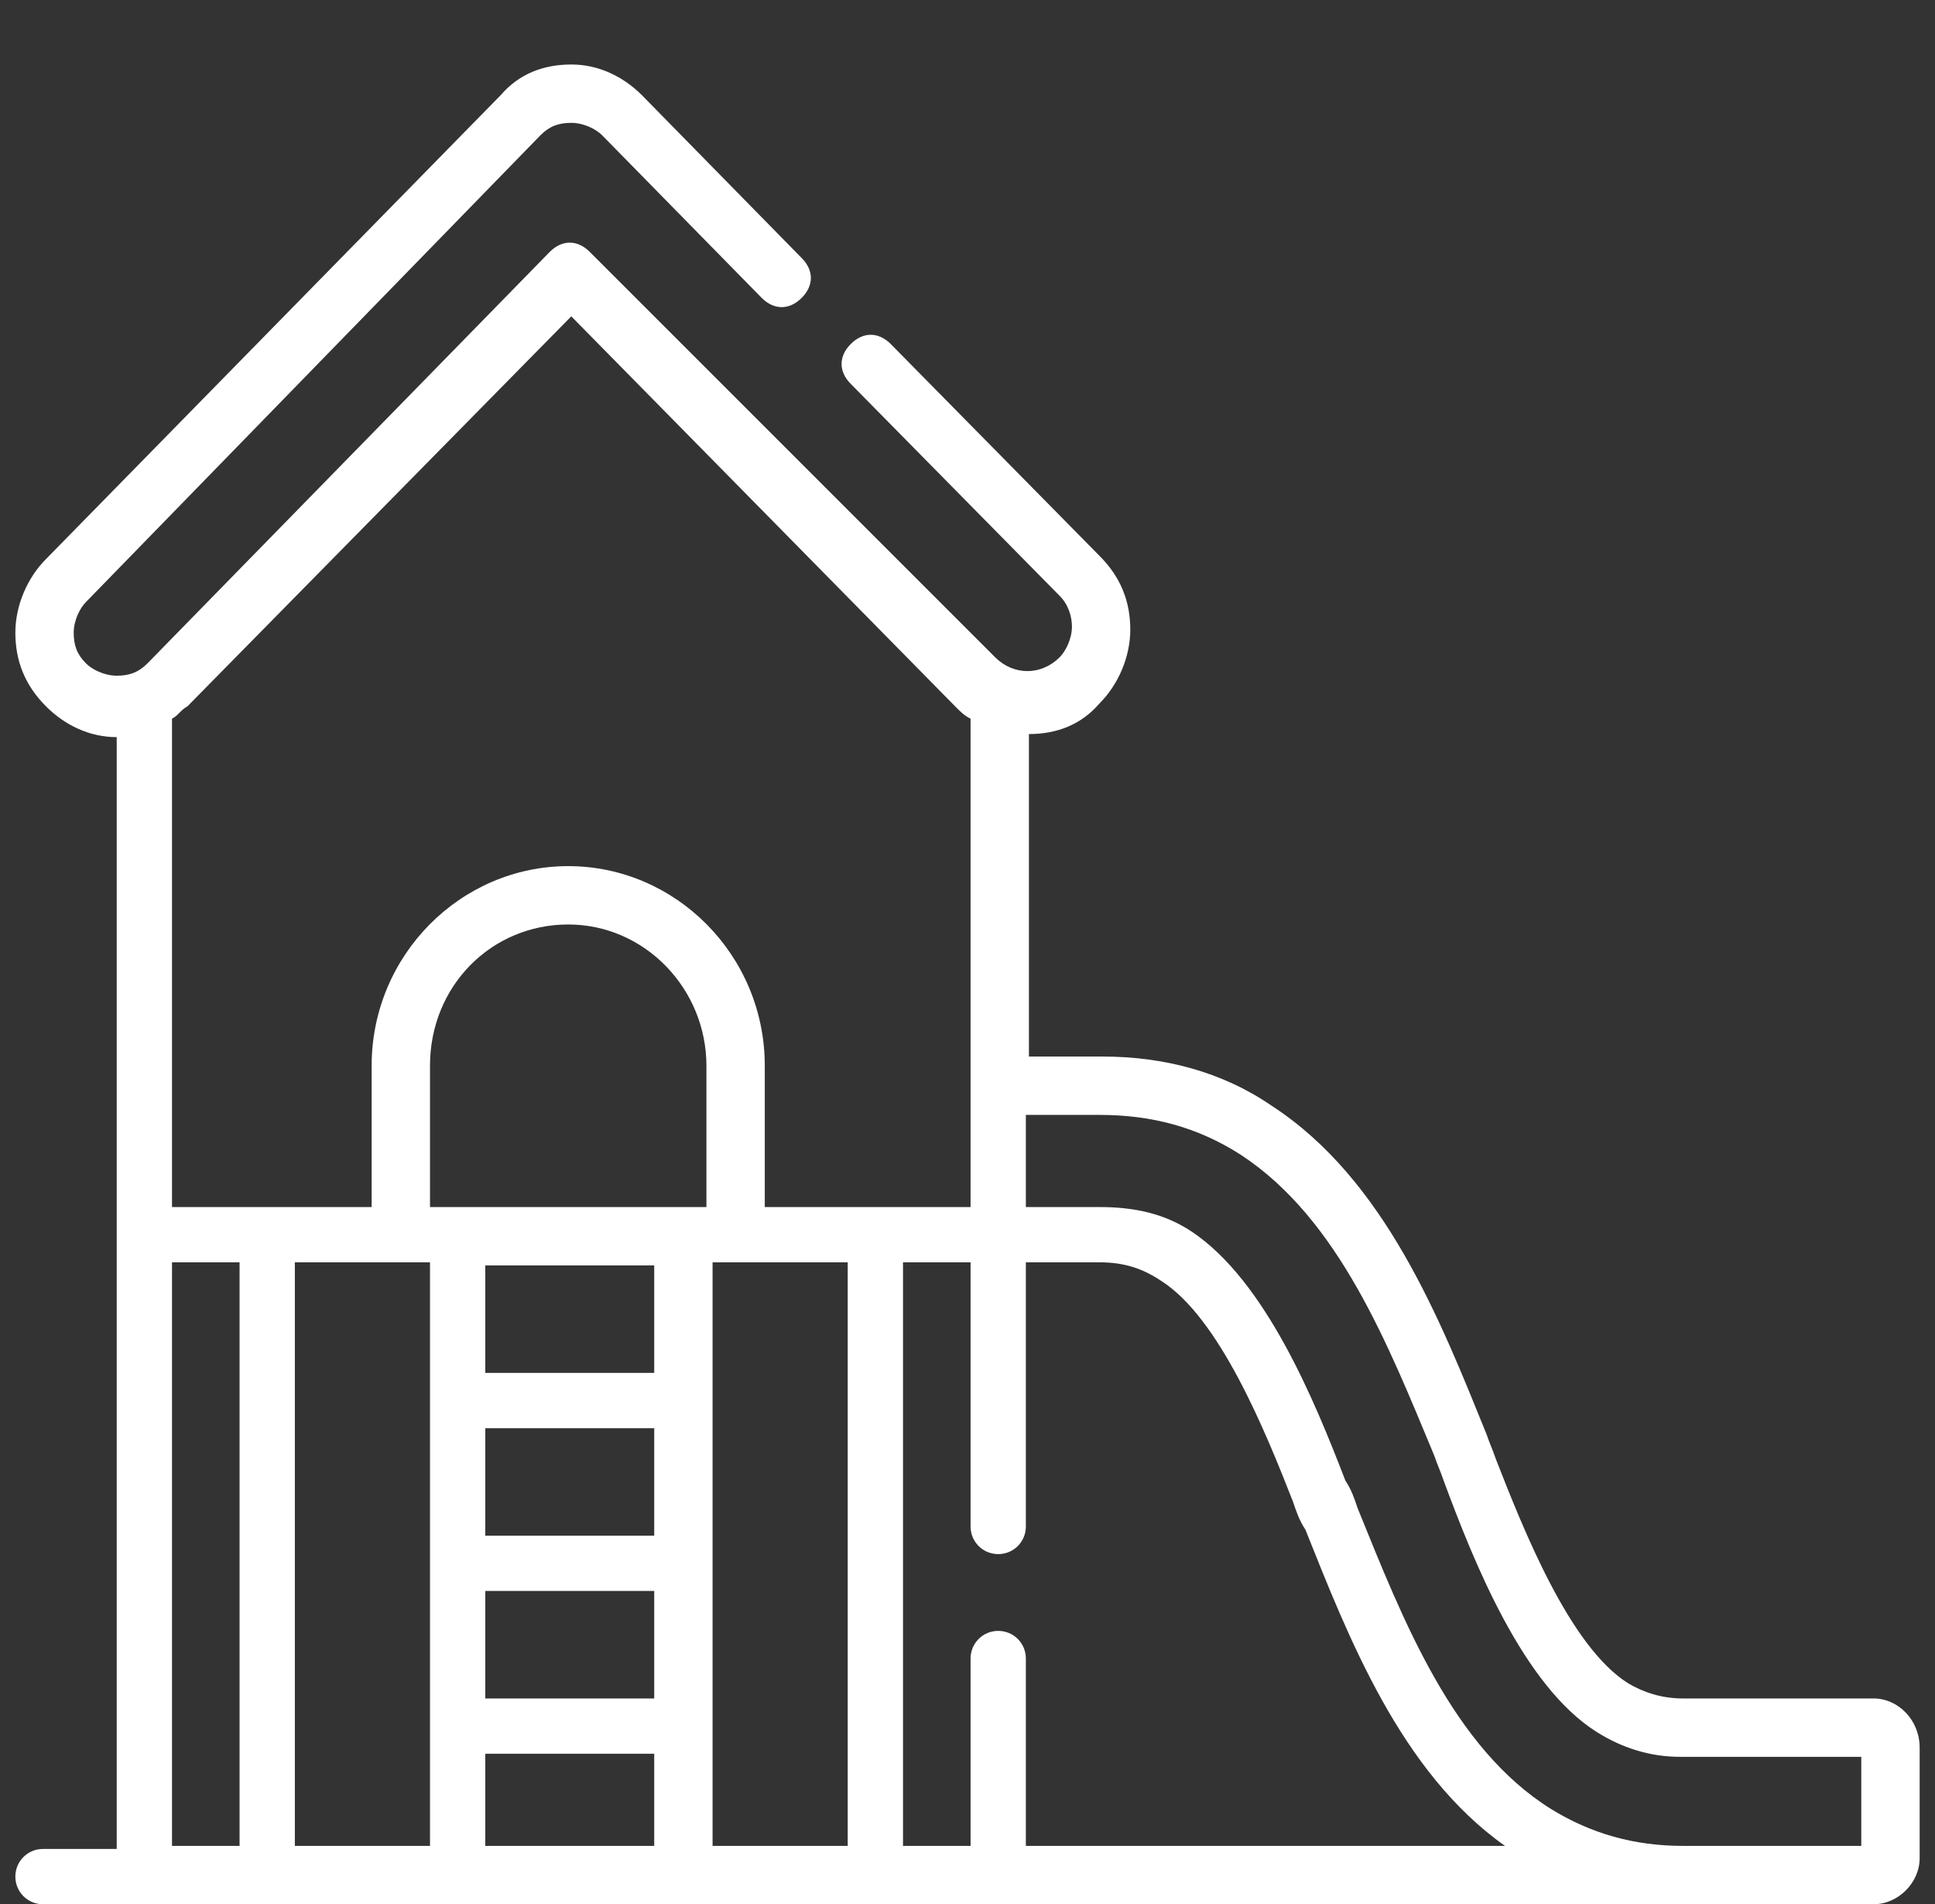 <svg xmlns="http://www.w3.org/2000/svg" xmlns:xlink="http://www.w3.org/1999/xlink" id="Capa_1" x="0px" y="0px" viewBox="0 0 63 62" style="enable-background:new 0 0 63 62;" xml:space="preserve"><rect x="0" y="0" width="63" height="62" fill="#333333" stroke="none"/><style type="text/css">	.st0{fill:#FFFFFF;}</style><path class="st0" d="M61,55.3h-6.2c-0.7,0-1.3-0.2-1.8-0.5c-1.9-1.2-3.4-5-4.3-7.3c-0.1-0.3-0.2-0.5-0.3-0.8 c-1.5-3.7-3.3-8.3-7-10.7c-1.6-1.1-3.5-1.6-5.5-1.6h-2.4V23.9c0.9,0,1.7-0.3,2.3-1c0.6-0.6,1-1.5,1-2.4c0-0.9-0.3-1.7-1-2.4 l-6.8-6.9c-0.4-0.4-0.9-0.4-1.3,0c-0.4,0.4-0.4,0.9,0,1.3l6.8,6.9c0.3,0.3,0.4,0.7,0.4,1c0,0.4-0.2,0.8-0.4,1 c-0.6,0.6-1.5,0.6-2.1,0L19.2,8.2c-0.4-0.4-0.9-0.4-1.3,0L4.8,21.6c-0.3,0.3-0.6,0.4-1,0.4h0c-0.4,0-0.8-0.2-1-0.4 c-0.3-0.3-0.4-0.6-0.4-1c0-0.4,0.2-0.8,0.4-1L17.6,4.4c0.3-0.3,0.6-0.4,1-0.4h0c0.4,0,0.8,0.2,1,0.4l5.2,5.3c0.4,0.4,0.9,0.4,1.3,0 c0.4-0.4,0.4-0.9,0-1.3l-5.2-5.3c-0.6-0.6-1.4-1-2.3-1h0c-0.9,0-1.7,0.3-2.3,1L1.5,18.2c-0.6,0.6-1,1.5-1,2.4c0,0.9,0.3,1.7,1,2.4 c0.6,0.6,1.4,1,2.3,1v36.2H1.4c-0.5,0-0.9,0.4-0.9,0.9S0.9,62,1.4,62H61c0.8,0,1.5-0.7,1.5-1.5v-3.6C62.5,56,61.8,55.3,61,55.3z  M7.8,60.1H5.6v-19h2.2V60.1z M14,60.1H9.6v-19H14V60.1z M21.3,60.1h-5.5v-3h5.5V60.1z M21.3,55.3h-5.5v-3.5h5.5V55.3z M21.3,50 h-5.5v-3.5h5.5V50z M21.3,44.7h-5.5v-3.5h5.5V44.7z M23.1,39.3H14v-4.6c0-2.6,2-4.6,4.5-4.6c2.5,0,4.5,2.1,4.5,4.6V39.3z M27.6,60.1 h-4.4v-19h4.4V60.1z M24.9,39.3v-4.6c0-3.6-2.9-6.5-6.4-6.5c-3.5,0-6.4,2.9-6.4,6.5v4.6H5.6V23.4c0.2-0.1,0.3-0.3,0.5-0.4l12.5-12.7 l12.5,12.7c0.2,0.2,0.3,0.3,0.5,0.4v15.9L24.9,39.3L24.9,39.3z M33.4,60.1V54c0-0.5-0.4-0.9-0.9-0.9c-0.5,0-0.9,0.4-0.9,0.9v6.1 h-2.2v-19h2.2v8.6c0,0.5,0.4,0.9,0.9,0.9c0.5,0,0.9-0.4,0.9-0.9v-8.6h2.4c0.8,0,1.4,0.2,2,0.6c1.9,1.2,3.4,4.9,4.3,7.2 c0.1,0.3,0.2,0.6,0.4,0.9c1.4,3.5,3.1,7.9,6.5,10.3H33.4z M60.7,60.1h-5.9c-1.6,0-3-0.4-4.3-1.2c-3.2-2-4.8-6.1-6.3-9.8 c-0.1-0.3-0.2-0.6-0.4-0.9c-1-2.6-2.6-6.5-5-8.1c-0.9-0.6-1.9-0.8-3-0.8h-2.4v-3h2.4c1.7,0,3.2,0.4,4.6,1.3c3.2,2.1,4.8,6.2,6.3,9.8 c0.1,0.3,0.2,0.5,0.3,0.8c1,2.7,2.6,6.7,5,8.2c0.8,0.5,1.7,0.8,2.7,0.8h5.9V60.1L60.7,60.1z"></path></svg>